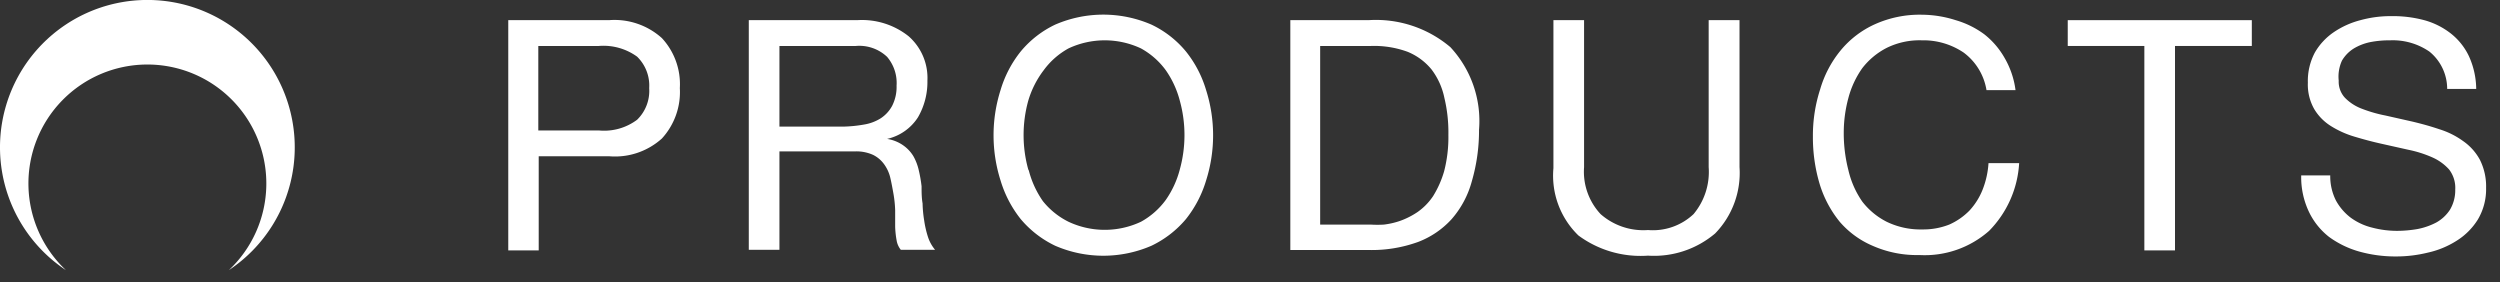 <svg xmlns="http://www.w3.org/2000/svg" width="124" height="14" viewBox="0 0 124 14"><rect x="0" y="0" width="124" height="14" fill="#333333" stroke="none"/><defs><style>.a{fill:#fff;}</style></defs><path class="a" d="M30.21,1a3.51,3.51,0,0,1,2.62.89,3.36,3.36,0,0,1,.89,2.48,3.41,3.41,0,0,1-.89,2.5,3.47,3.47,0,0,1-2.62.88H26.72v4.67H25.21V1ZM29.7,6.47a2.73,2.73,0,0,0,1.9-.53,2,2,0,0,0,.6-1.57,2,2,0,0,0-.6-1.56,2.84,2.84,0,0,0-1.9-.53h-3V6.47Z"/><path class="a" d="M42.52,1a3.71,3.71,0,0,1,2.55.8A2.75,2.75,0,0,1,46,4a3.5,3.5,0,0,1-.47,1.82A2.46,2.46,0,0,1,44,6.89v0a1.89,1.89,0,0,1,.8.32,1.79,1.79,0,0,1,.5.53,2.55,2.55,0,0,1,.27.7,6.67,6.67,0,0,1,.14.8c0,.28,0,.56.05.85a6,6,0,0,0,.08.85,5,5,0,0,0,.18.79,1.92,1.92,0,0,0,.36.66h-1.7a1,1,0,0,1-.21-.48,4.45,4.45,0,0,1-.07-.68c0-.25,0-.52,0-.81a5.83,5.83,0,0,0-.09-.84c-.05-.28-.1-.55-.16-.8a1.87,1.87,0,0,0-.31-.65,1.48,1.48,0,0,0-.54-.45,2,2,0,0,0-.9-.17H38.66v4.88H37.14V1Zm.32,5.18a2.22,2.22,0,0,0,.84-.31,1.7,1.7,0,0,0,.57-.62,2.06,2.06,0,0,0,.22-1A2,2,0,0,0,44,2.82a2,2,0,0,0-1.55-.54H38.66v4h3.17A6.56,6.56,0,0,0,42.84,6.18Z"/><path class="a" d="M49.63,4.46a5.6,5.6,0,0,1,1-1.91,5,5,0,0,1,1.71-1.33,6,6,0,0,1,4.77,0,5,5,0,0,1,1.71,1.33,5.6,5.6,0,0,1,1,1.91,7.41,7.41,0,0,1,0,4.5,5.69,5.69,0,0,1-1,1.91,5.1,5.1,0,0,1-1.71,1.32,6,6,0,0,1-4.77,0,5.1,5.1,0,0,1-1.71-1.32,5.69,5.69,0,0,1-1-1.91,7.41,7.41,0,0,1,0-4.5Zm1.4,4a4.69,4.69,0,0,0,.7,1.52A3.78,3.78,0,0,0,53,11a4.23,4.23,0,0,0,3.59,0,3.78,3.78,0,0,0,1.23-1.08,4.69,4.69,0,0,0,.7-1.52,6.4,6.4,0,0,0,0-3.4,4.69,4.69,0,0,0-.7-1.52,3.78,3.78,0,0,0-1.23-1.08,4.23,4.23,0,0,0-3.59,0,3.78,3.78,0,0,0-1.23,1.08A4.69,4.69,0,0,0,51,5a6.4,6.4,0,0,0,0,3.4Z"/><path class="a" d="M67.88,1a5.71,5.71,0,0,1,4.06,1.34,5.38,5.38,0,0,1,1.42,4.1A9,9,0,0,1,73,9a4.72,4.72,0,0,1-1,1.87A4.33,4.33,0,0,1,70.34,12a6.75,6.75,0,0,1-2.46.4H64V1ZM68,11.14a5.45,5.45,0,0,0,.64,0,3.85,3.85,0,0,0,.82-.19,3.89,3.89,0,0,0,.86-.44,3,3,0,0,0,.76-.78,4.92,4.92,0,0,0,.55-1.24,6.74,6.74,0,0,0,.21-1.8,7.36,7.36,0,0,0-.2-1.84A3.49,3.49,0,0,0,71,3.44a3,3,0,0,0-1.18-.87A4.82,4.82,0,0,0,68,2.28H65.48v8.86Z"/><path class="a" d="M85.07,11.58a4.69,4.69,0,0,1-3.33,1.1,5.19,5.19,0,0,1-3.45-1,4.13,4.13,0,0,1-1.24-3.34V1h1.52V8.29a3.08,3.08,0,0,0,.82,2.33,3.21,3.21,0,0,0,2.35.79A2.94,2.94,0,0,0,84,10.62a3.26,3.26,0,0,0,.75-2.33V1h1.53V8.29A4.3,4.3,0,0,1,85.07,11.58Z"/><path class="a" d="M97.4,2.61A3.56,3.56,0,0,0,95.33,2a3.69,3.69,0,0,0-1.76.38,3.62,3.62,0,0,0-1.2,1,4.58,4.58,0,0,0-.69,1.48,6.62,6.62,0,0,0-.23,1.73,7.38,7.38,0,0,0,.23,1.85A4.51,4.51,0,0,0,92.37,10a3.56,3.56,0,0,0,1.21,1,3.84,3.84,0,0,0,1.76.38,3.52,3.52,0,0,0,1.34-.24,3.24,3.24,0,0,0,1-.69,3.34,3.34,0,0,0,.66-1.05,4.31,4.31,0,0,0,.29-1.31h1.52a5.21,5.21,0,0,1-1.49,3.36,4.82,4.82,0,0,1-3.46,1.2,5.43,5.43,0,0,1-2.32-.46A4.46,4.46,0,0,1,91.25,11a5.5,5.5,0,0,1-1-1.89,8.07,8.07,0,0,1-.33-2.34,7.45,7.45,0,0,1,.36-2.34,5.42,5.42,0,0,1,1-1.91A4.71,4.71,0,0,1,93,1.2,5.42,5.42,0,0,1,95.34.73,5.59,5.59,0,0,1,97,1a4.49,4.49,0,0,1,1.42.7,4,4,0,0,1,1,1.16,4.26,4.26,0,0,1,.55,1.61H98.53A2.9,2.9,0,0,0,97.4,2.61Z"/><path class="a" d="M102.56,2.28V1h9.13V2.28h-3.81V12.42h-1.52V2.28Z"/><path class="a" d="M120.5,2.56A3.2,3.2,0,0,0,118.56,2a5,5,0,0,0-1,.09,2.6,2.6,0,0,0-.82.32,1.75,1.75,0,0,0-.58.6A1.9,1.9,0,0,0,116,4a1.17,1.17,0,0,0,.31.85,2.3,2.3,0,0,0,.83.54,6.89,6.89,0,0,0,1.18.34l1.33.3c.46.11.9.23,1.34.38a4,4,0,0,1,1.17.58,2.68,2.68,0,0,1,.84.93,2.93,2.93,0,0,1,.31,1.4,2.94,2.94,0,0,1-.41,1.57,3.29,3.29,0,0,1-1.05,1.05,4.45,4.45,0,0,1-1.43.59,6.56,6.56,0,0,1-1.58.19,6.65,6.65,0,0,1-1.81-.24,4.71,4.71,0,0,1-1.51-.73,3.47,3.47,0,0,1-1-1.25,4,4,0,0,1-.38-1.8h1.44a2.67,2.67,0,0,0,.28,1.24,2.68,2.68,0,0,0,.74.86,3,3,0,0,0,1.06.49,4.82,4.82,0,0,0,1.25.16,6,6,0,0,0,1-.09,3.37,3.37,0,0,0,.94-.33,1.93,1.93,0,0,0,.67-.63,1.89,1.89,0,0,0,.26-1,1.49,1.49,0,0,0-.31-1,2.45,2.45,0,0,0-.84-.6,5.75,5.75,0,0,0-1.17-.37l-1.34-.3c-.45-.1-.9-.22-1.33-.35a4.71,4.71,0,0,1-1.18-.53,2.5,2.5,0,0,1-.83-.85,2.45,2.45,0,0,1-.31-1.3,3,3,0,0,1,.35-1.5,3.1,3.1,0,0,1,.93-1,4.24,4.24,0,0,1,1.33-.6,5.64,5.64,0,0,1,1.53-.2,6,6,0,0,1,1.63.2,3.73,3.73,0,0,1,1.32.66,3.14,3.14,0,0,1,.9,1.13,4,4,0,0,1,.36,1.62h-1.44A2.38,2.38,0,0,0,120.5,2.56Z"/><path class="a" d="M11.35,13.4a7.31,7.31,0,1,0-8.08,0h0a5.9,5.9,0,1,1,8.08,0Z"/></svg>